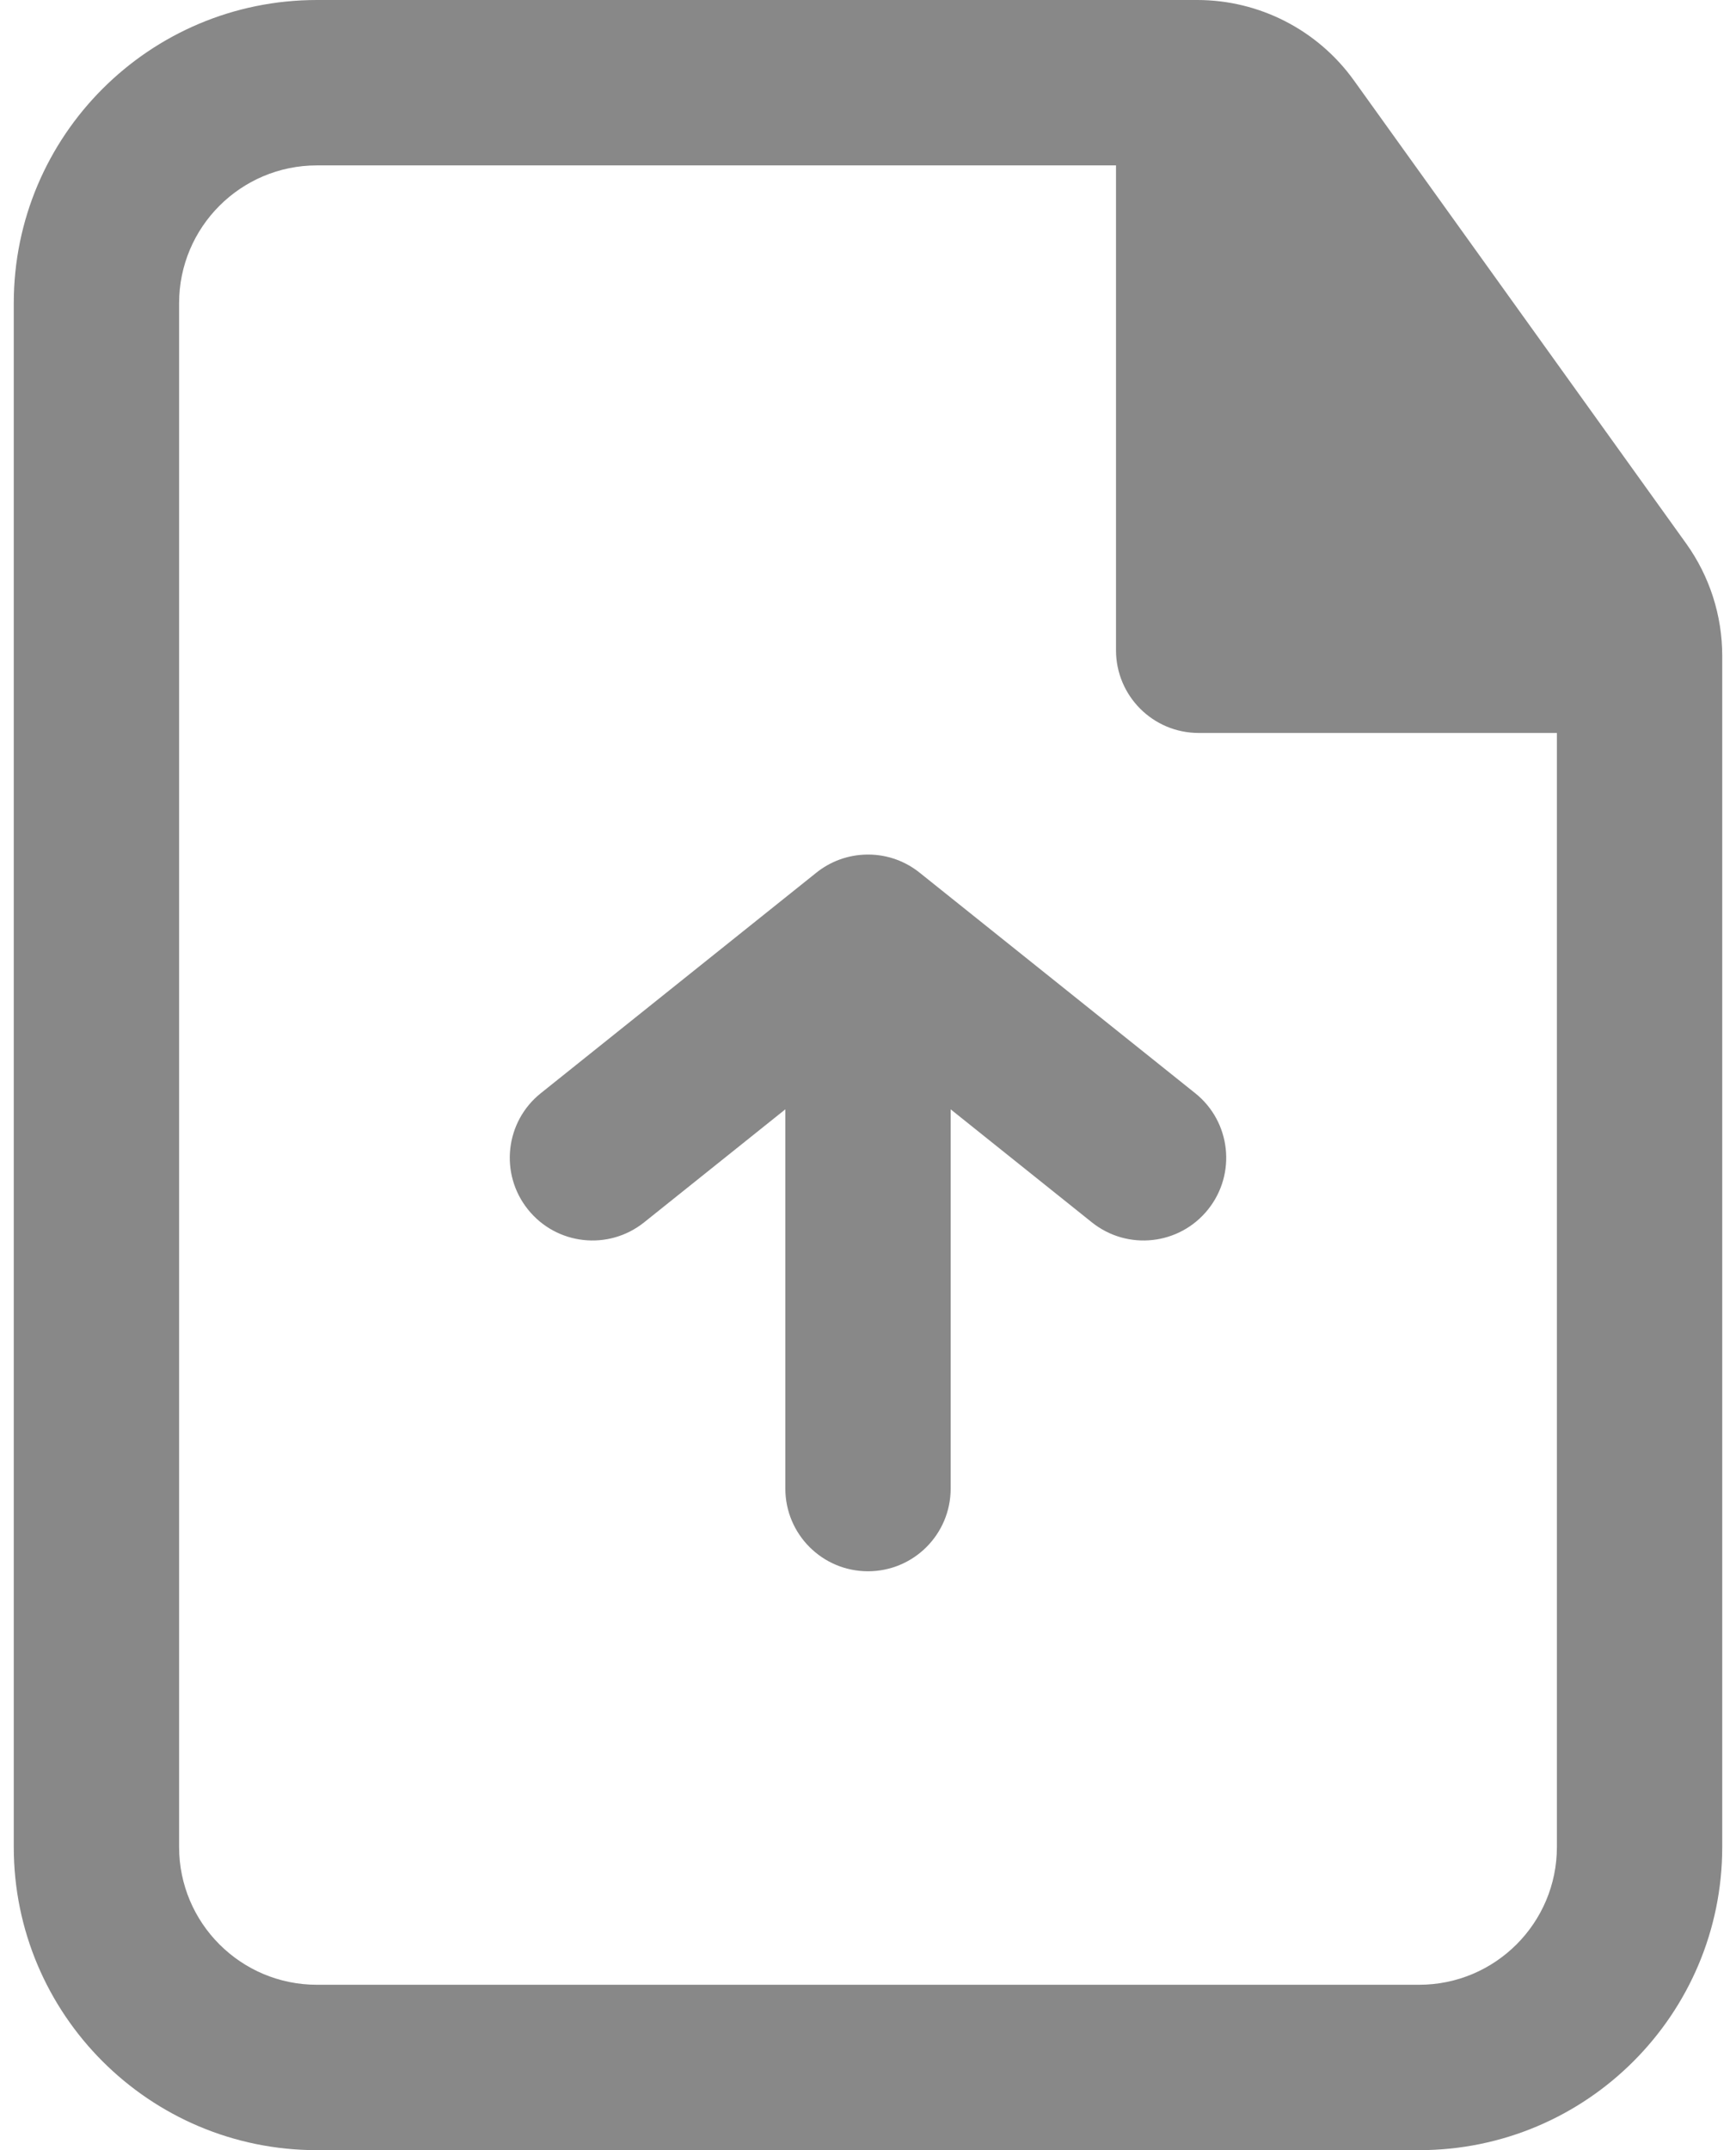 <svg width="42" height="52" viewBox="0 0 42 52" fill="none" xmlns="http://www.w3.org/2000/svg">
<path fill-rule="evenodd" clip-rule="evenodd" d="M0.333 7.333C0.333 3.283 3.617 0 7.667 0H28.965C30.468 0 31.879 0.724 32.756 1.945L40.791 13.14C41.361 13.933 41.667 14.885 41.667 15.861V44.667C41.667 48.717 38.383 52 34.333 52H7.667C3.617 52 0.333 48.717 0.333 44.667V7.333ZM7.667 4C5.826 4 4.333 5.492 4.333 7.333V44.667C4.333 46.508 5.826 48 7.667 48H34.333C36.174 48 37.667 46.508 37.667 44.667V17.726H29C27.895 17.726 27 16.83 27 15.726V4H7.667Z" fill="#888888"/>
<path d="M29.228 29.249C28.538 30.112 27.28 30.252 26.417 29.562L23 26.828V36C23 37.105 22.105 38 21 38C19.895 38 19 37.105 19 36V26.828L15.583 29.562C14.72 30.252 13.462 30.112 12.772 29.249C12.082 28.387 12.221 27.128 13.084 26.438L19.743 21.111C20.083 20.836 20.514 20.671 20.983 20.667C20.989 20.667 20.994 20.667 21 20.667H21.007C21.484 20.668 21.922 20.837 22.265 21.118L28.916 26.438C29.779 27.128 29.918 28.387 29.228 29.249Z" fill="#888888"/>
</svg>
